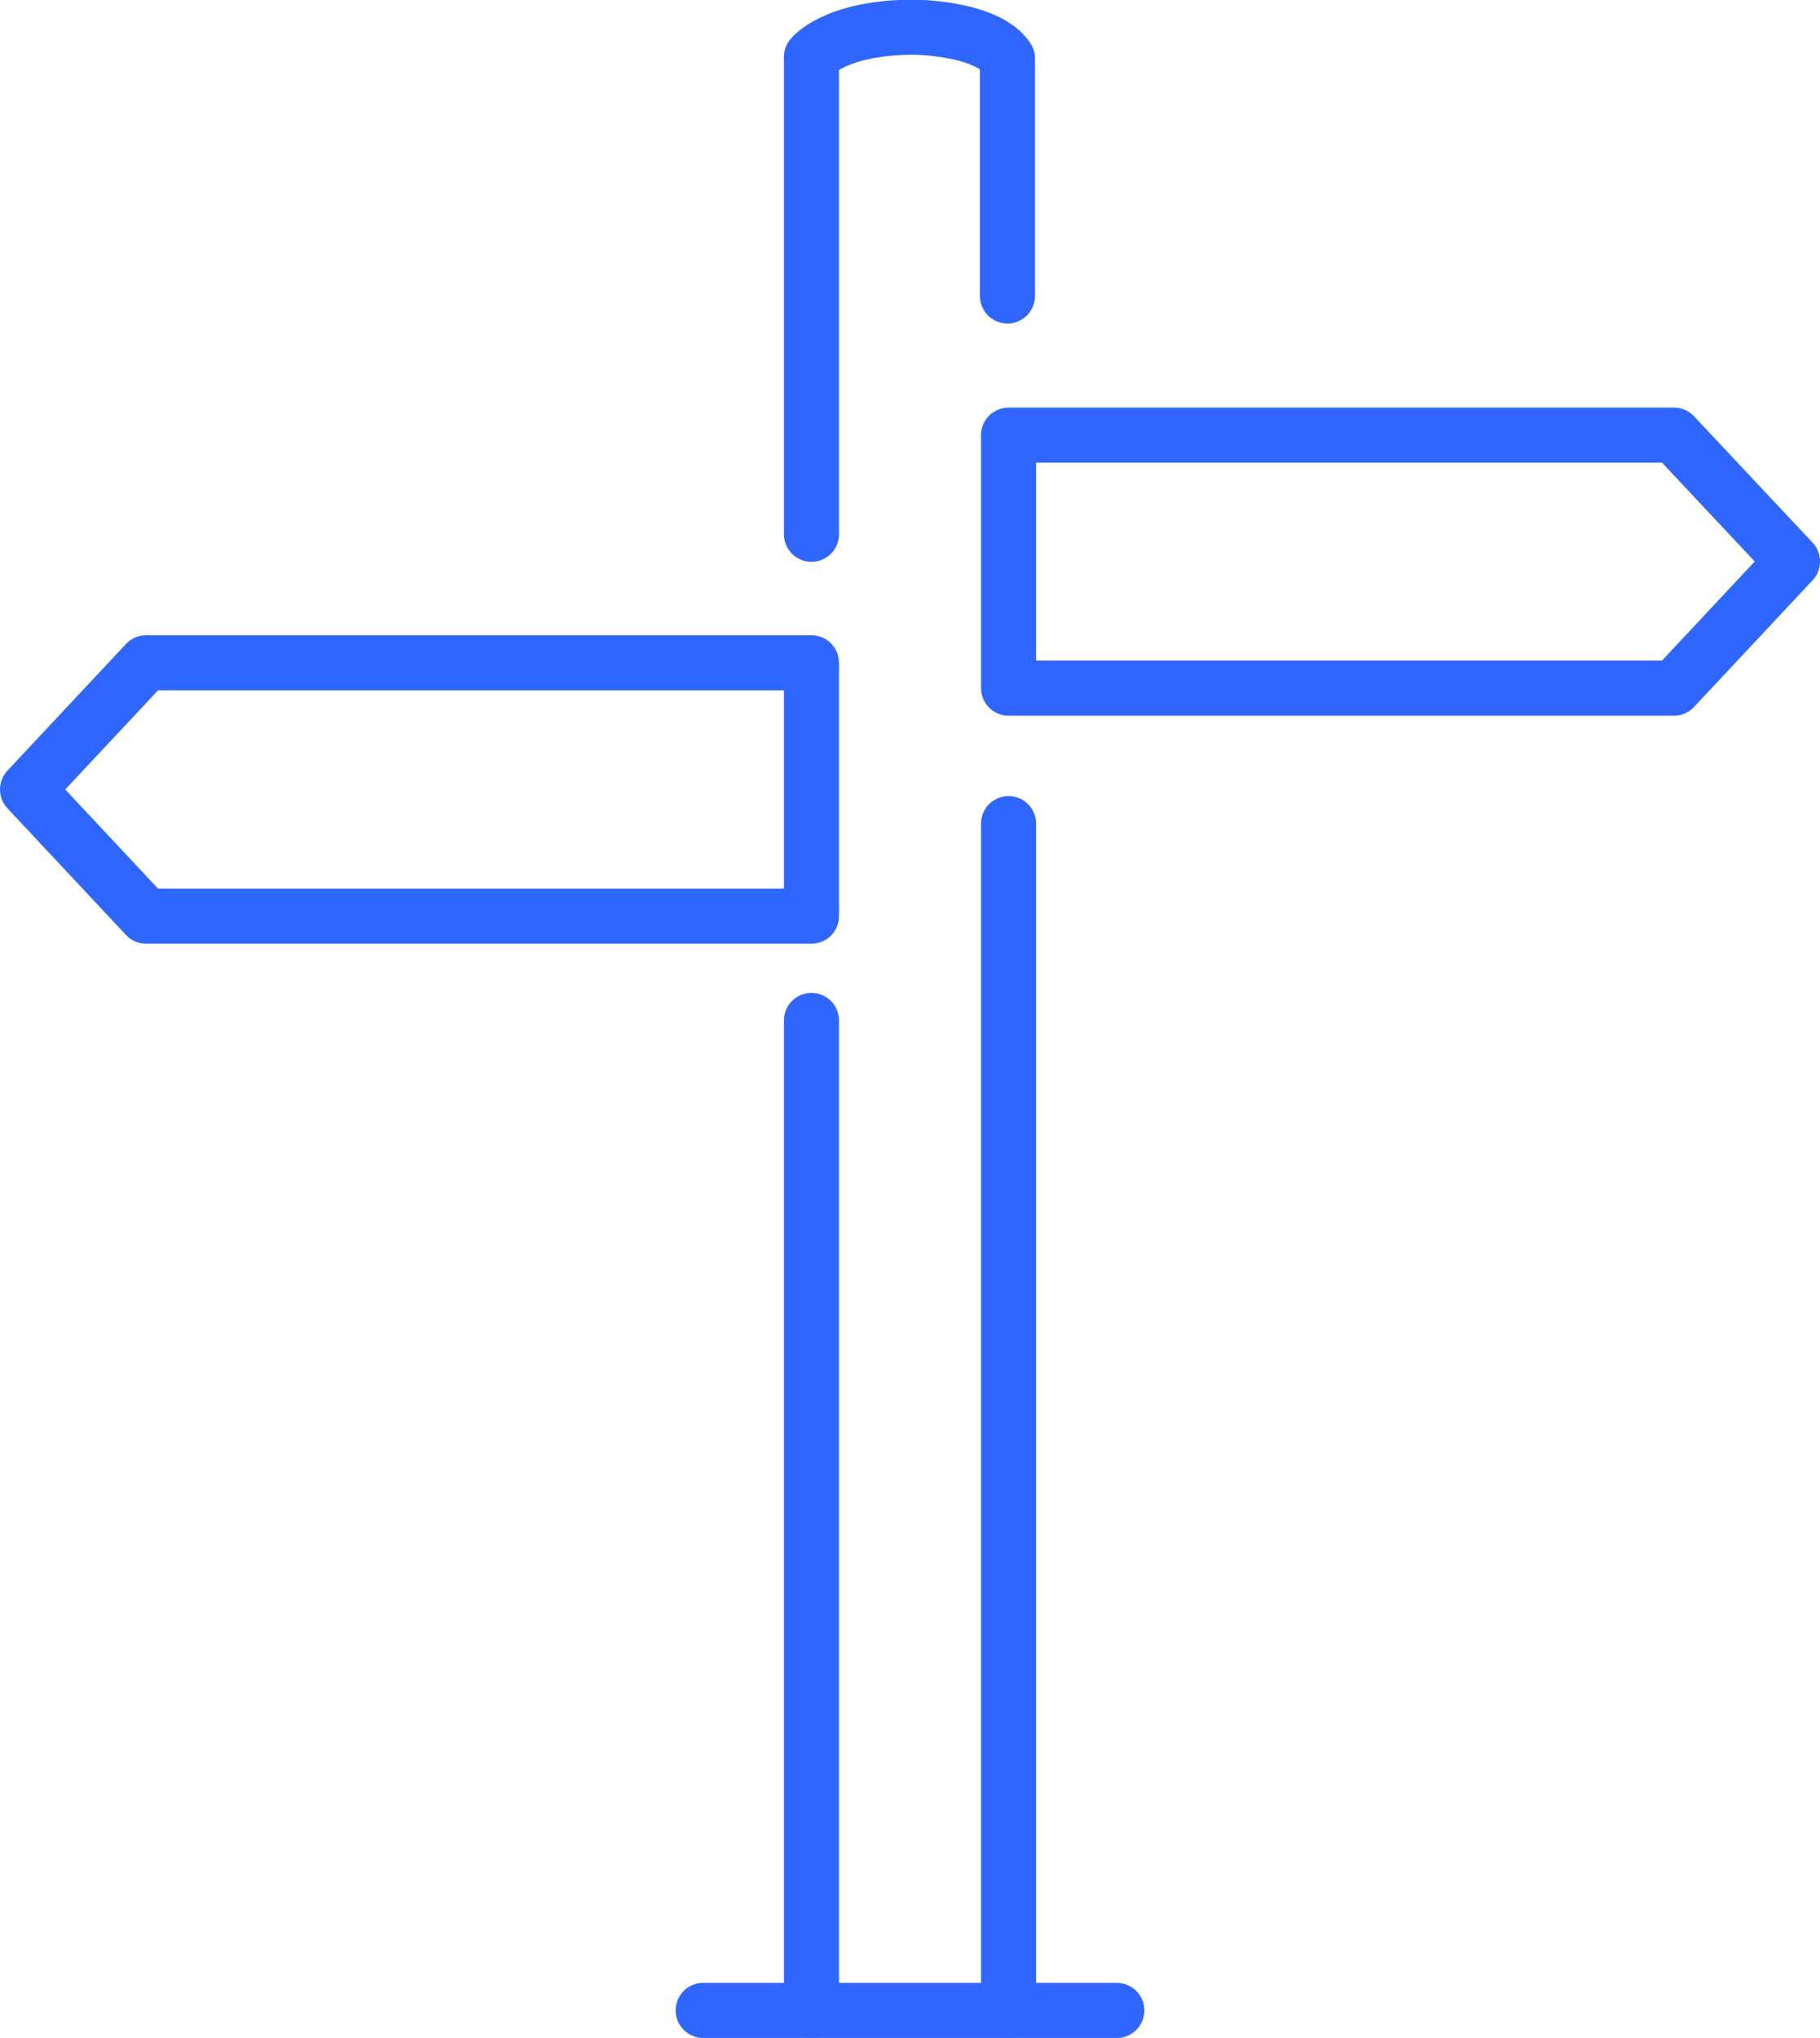 <svg xmlns="http://www.w3.org/2000/svg" viewBox="0 0 49.59 55.5"><defs><style>.cls-1{fill:none;stroke:#2e66ff;stroke-linecap:round;stroke-linejoin:round;stroke-width:1.5px;}</style></defs><g id="Layer_2" data-name="Layer 2"><g id="blue"><polygon class="cls-1" points="45.61 18.74 27.48 18.74 27.48 11.85 45.61 11.85 48.84 15.29 45.61 18.74"/><polygon class="cls-1" points="3.98 18.05 22.11 18.05 22.11 24.95 3.98 24.95 0.75 21.5 3.98 18.05"/><path class="cls-1" d="M22.11,14.55v-13s.62-.8,2.77-.81c0,0,2,0,2.57.85l0,6.47"/><line class="cls-1" x1="27.48" y1="22.43" x2="27.48" y2="54.75"/><line class="cls-1" x1="22.11" y1="27.79" x2="22.11" y2="54.75"/><line class="cls-1" x1="19.16" y1="54.75" x2="30.43" y2="54.75"/></g></g></svg>